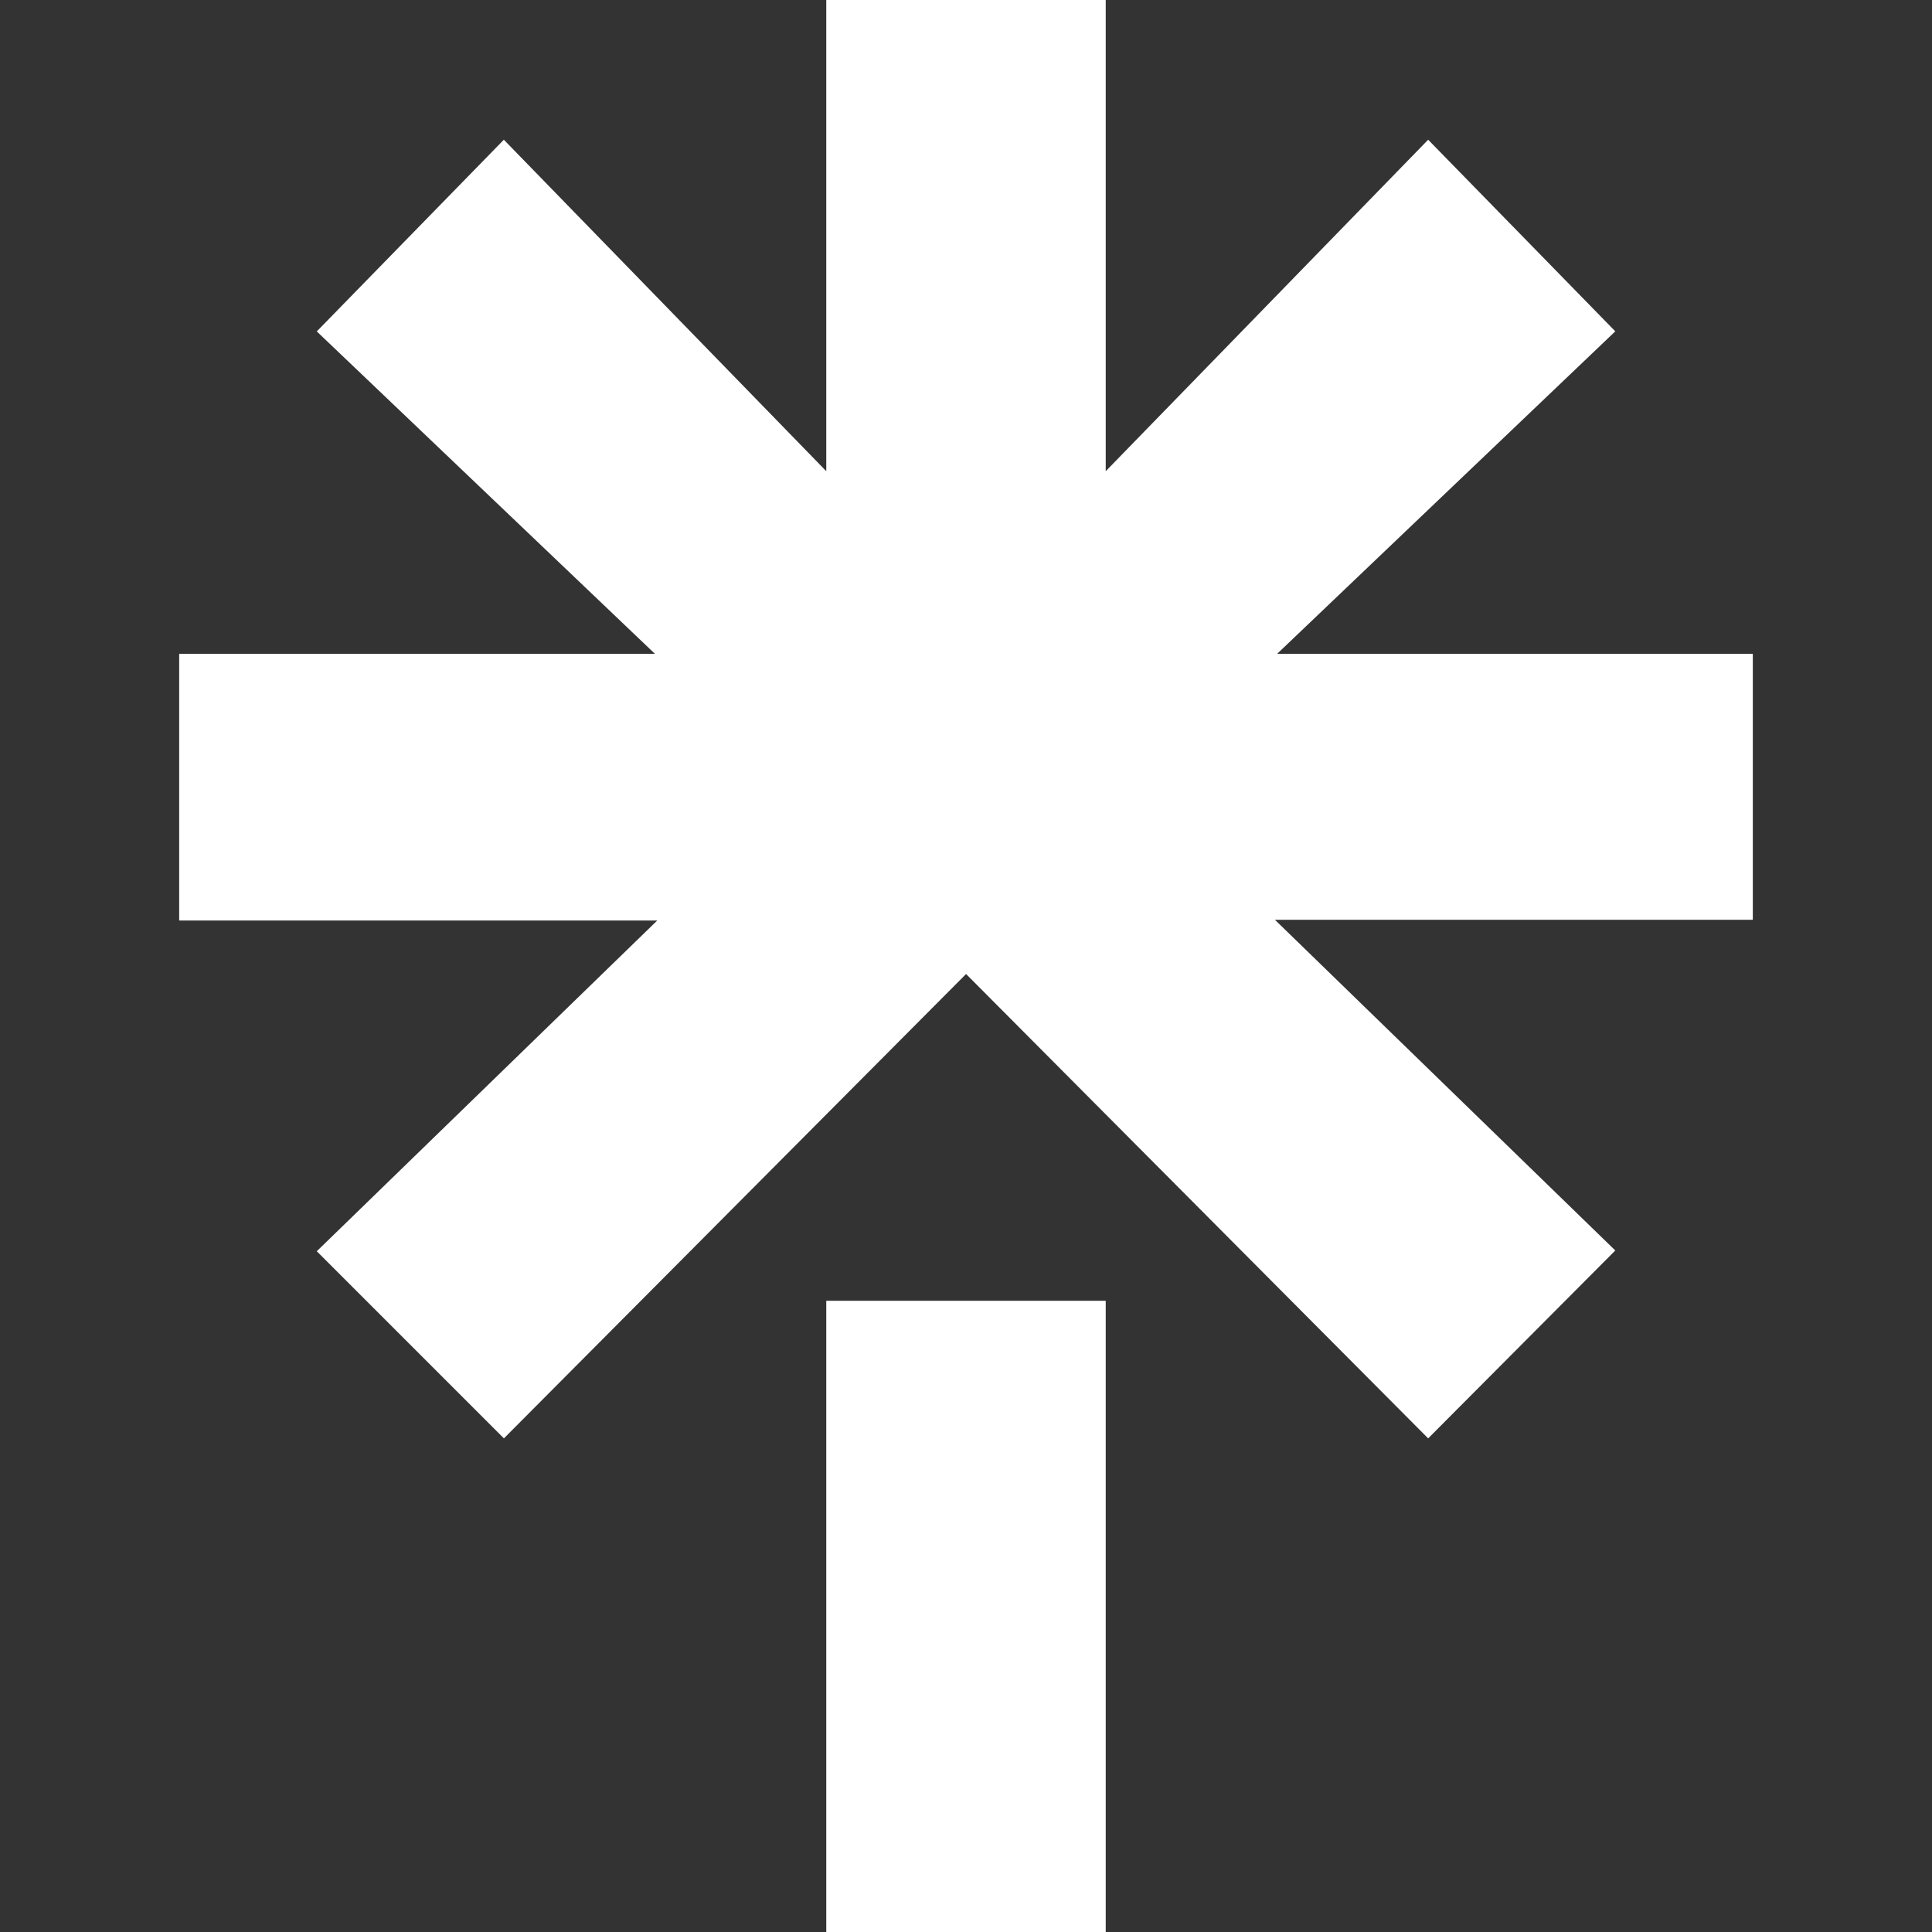 <svg width="28" height="28" viewBox="0 0 28 28" fill="none" xmlns="http://www.w3.org/2000/svg">
<rect x="0" y="0" width="28" height="28" fill="#333333" stroke="none"/>
<path d="M16.025 6.829L20.698 2.025L23.41 4.802L18.51 9.475H25.403V13.33H18.477L23.41 18.123L20.698 20.846L14.001 14.116L7.303 20.846L4.591 18.134L9.525 13.341H2.597V9.475H9.491L4.591 4.803L7.302 2.025L11.975 6.829V0H16.025V6.829ZM11.975 18.852H16.025V28H11.975V18.852Z" fill="white"/>
</svg>
